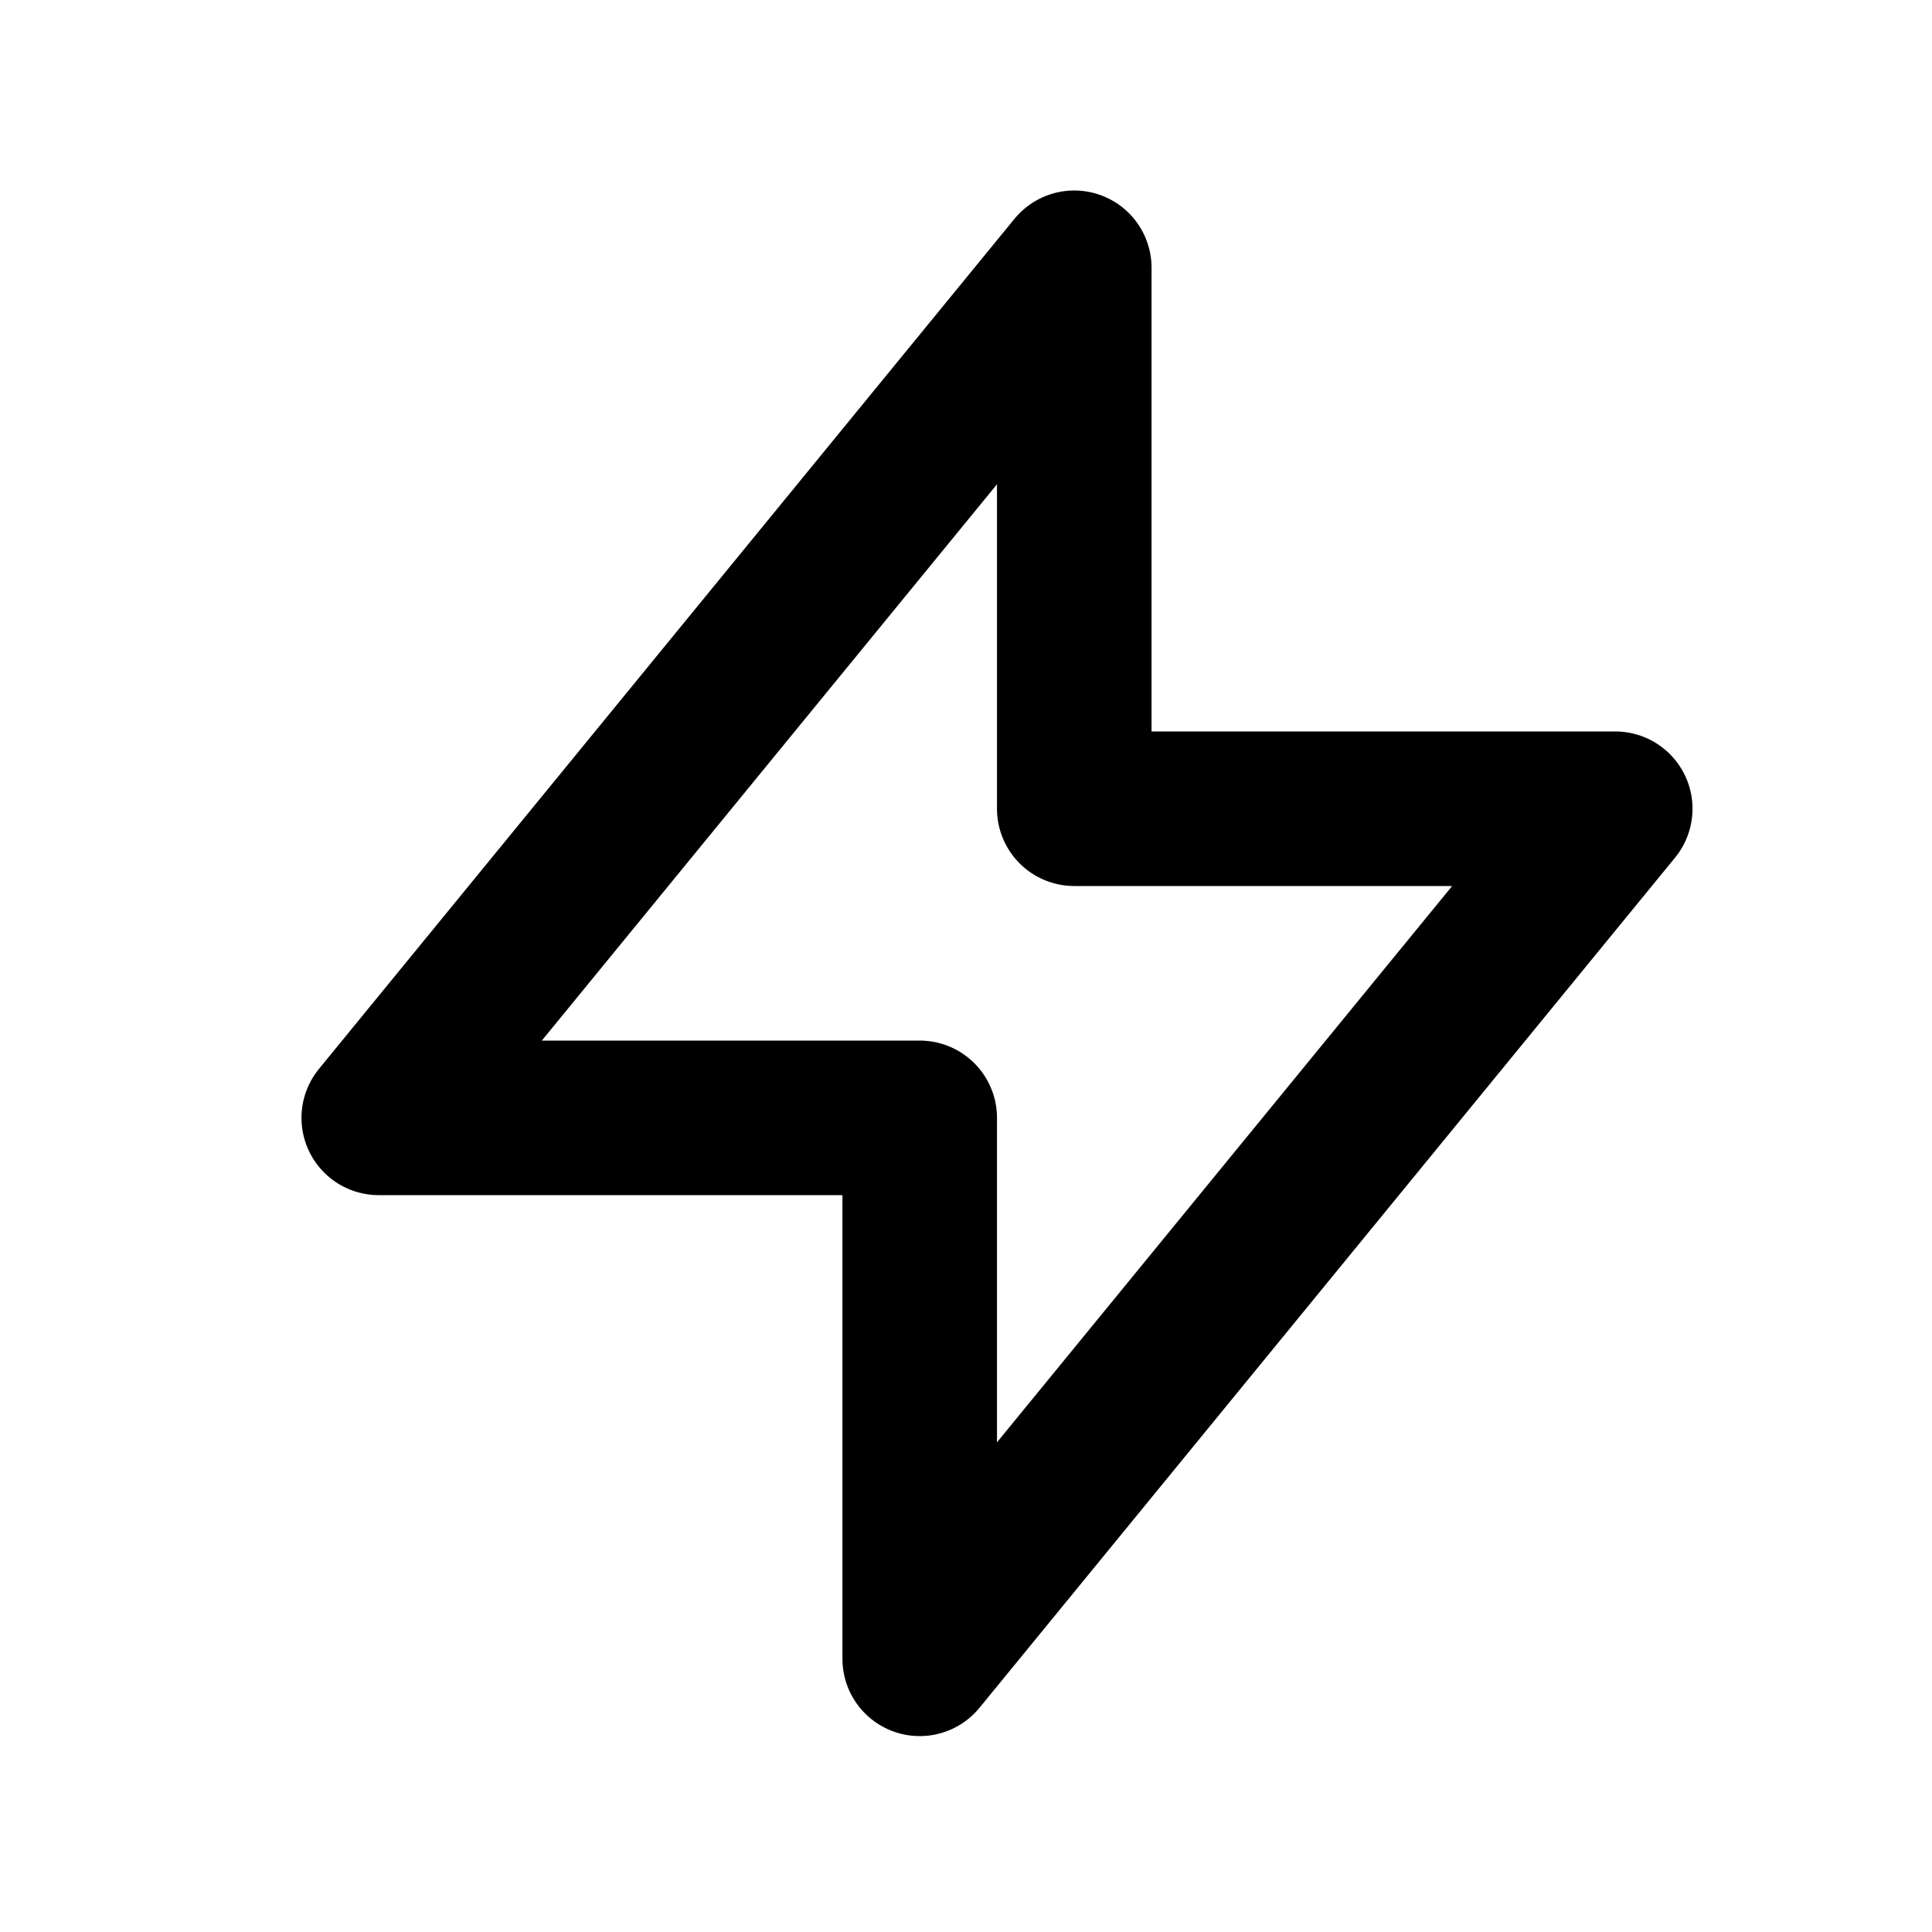 <svg width="25" height="25" viewBox="0 0 25 25" fill="none" xmlns="http://www.w3.org/2000/svg">
<path d="M13.901 10.465V3.465L4.901 14.465H11.901V21.465L20.901 10.465H13.901Z" stroke="black" stroke-width="2" stroke-linecap="round" stroke-linejoin="round"/>
</svg>
